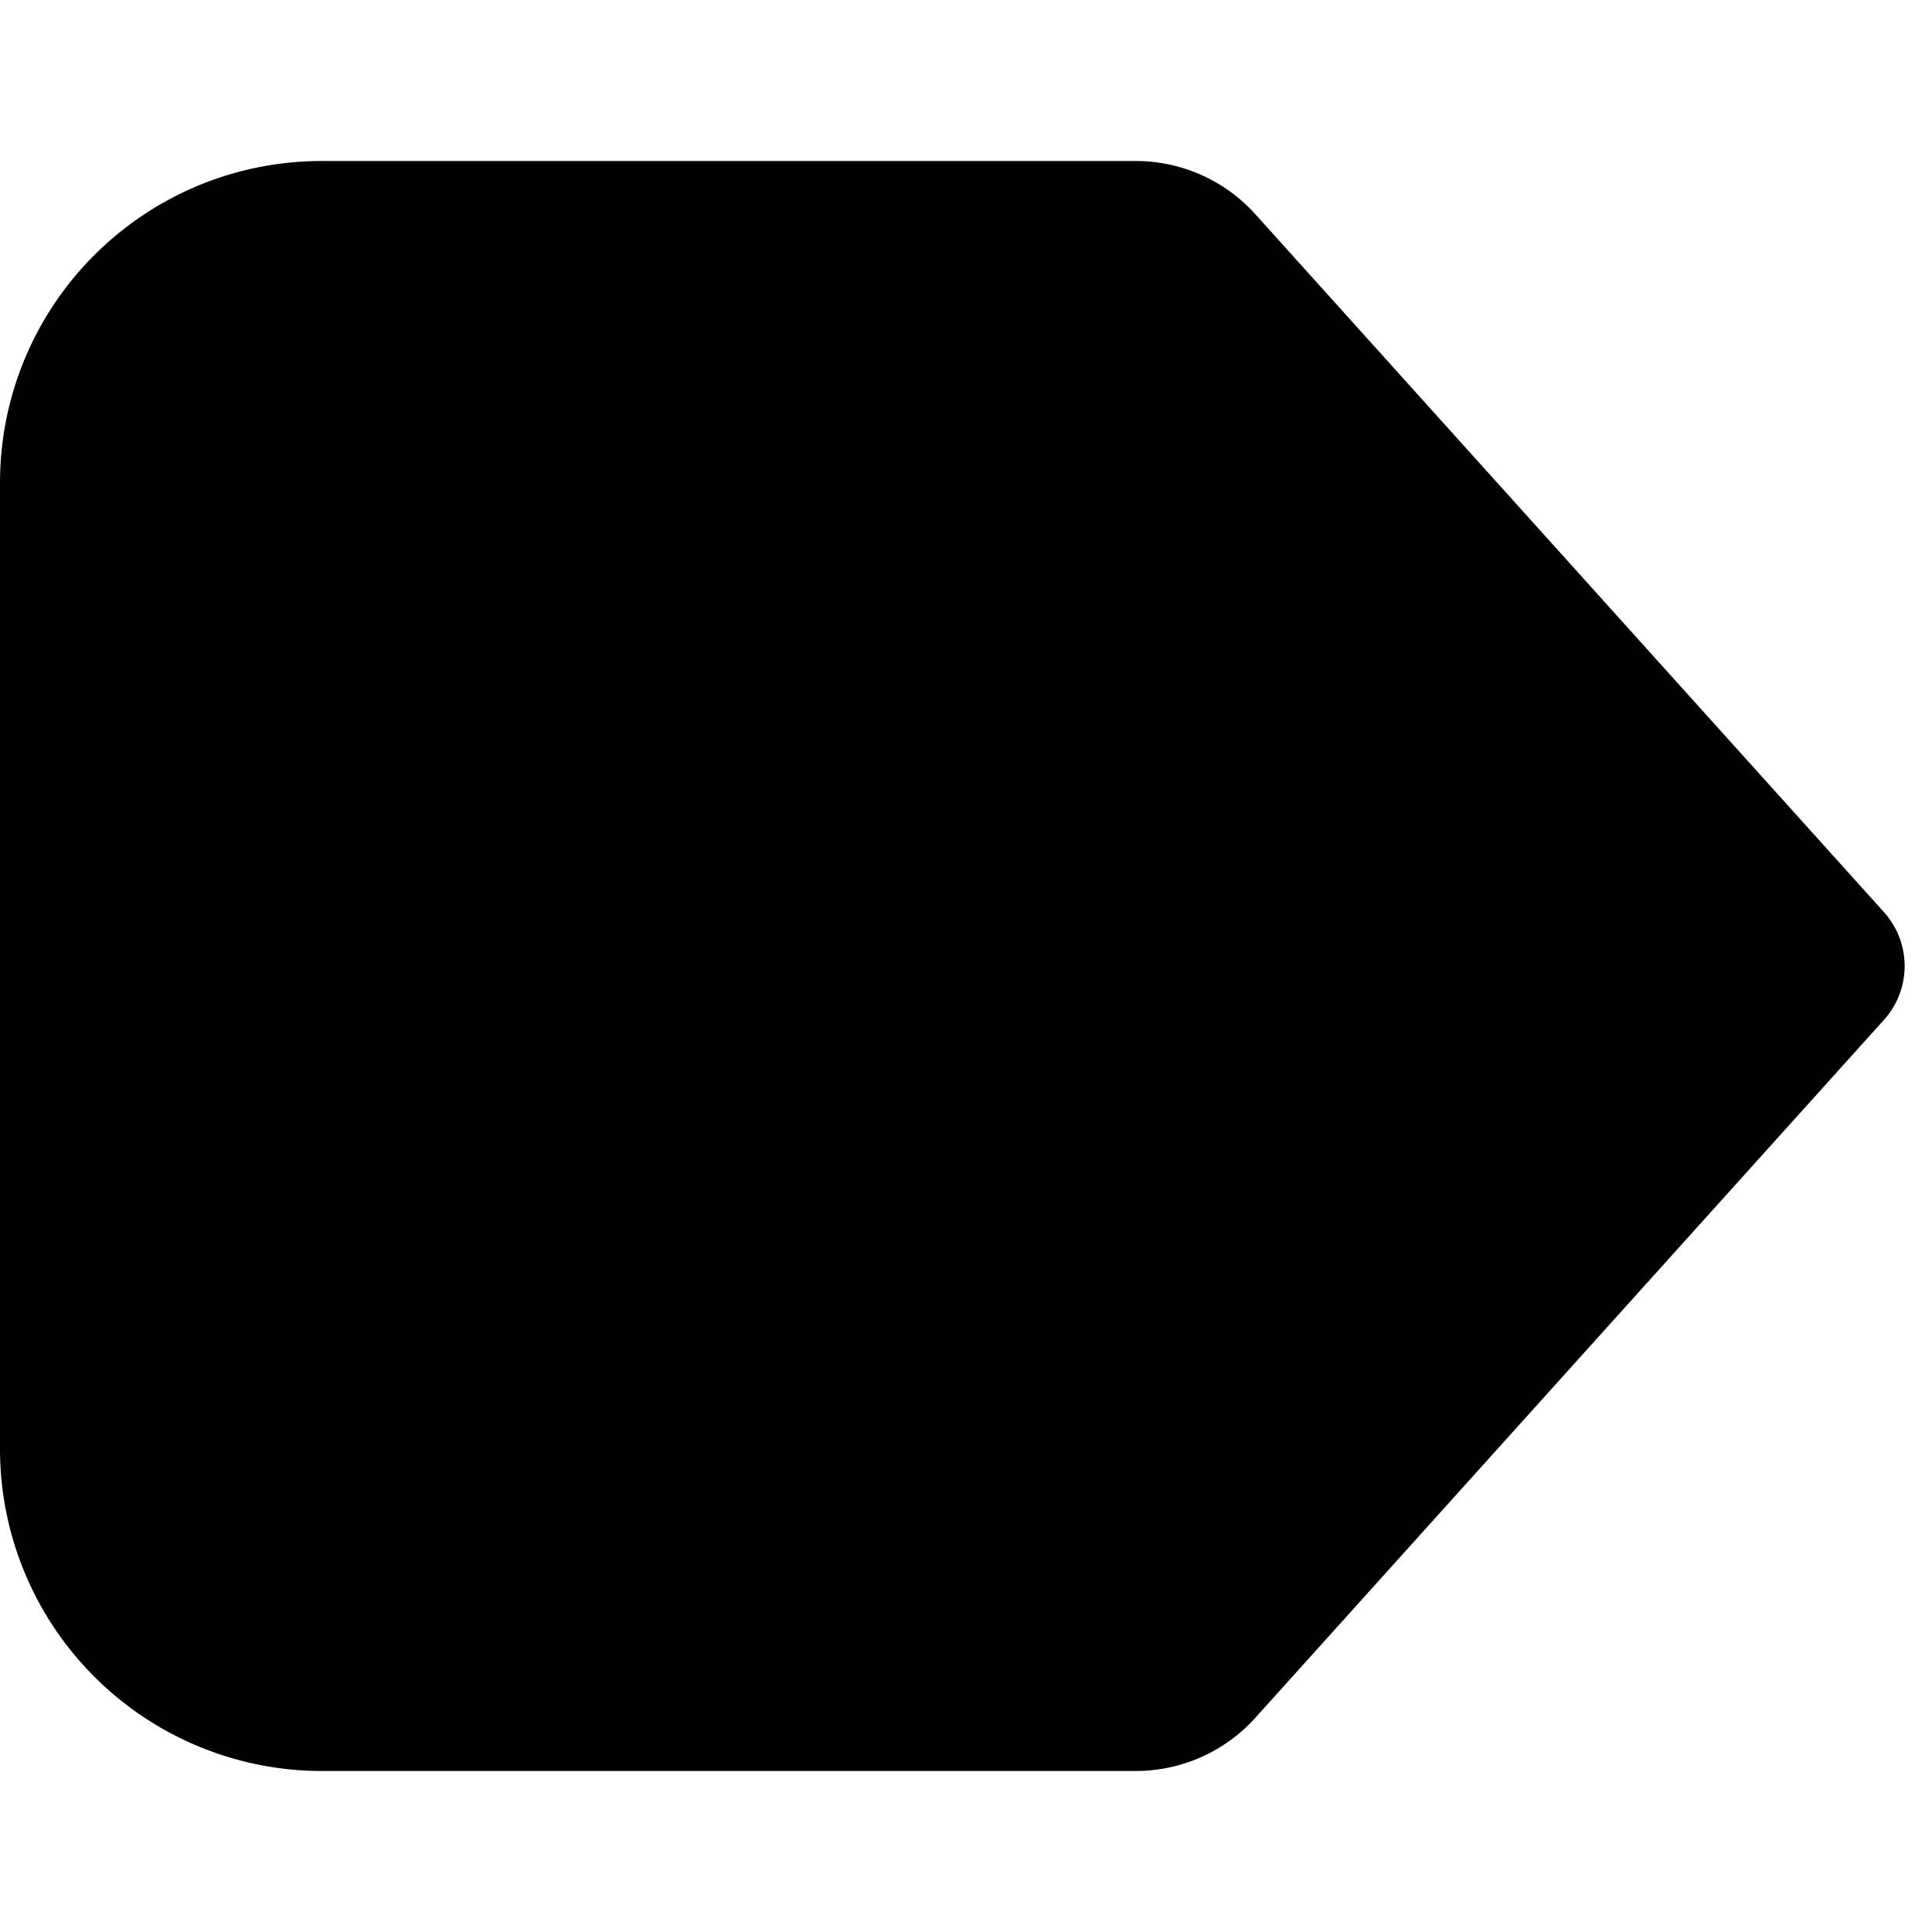 <!-- This Source Code Form is subject to the terms of the Mozilla Public
   - License, v. 2.0. If a copy of the MPL was not distributed with this
   - file, You can obtain one at http://mozilla.org/MPL/2.0/. -->
<svg xmlns="http://www.w3.org/2000/svg" viewBox="0 0 12 12" width="12" height="12">
  <path fill="context-fill" fill-opacity=".2" stroke="context-stroke" stroke-linejoin="round" d="M.5 9V3c0-.83.67-1.5 1.5-1.5h5.05a.5.5 0 0 1 .38.17L11.33 6l-3.9 4.33a.5.5 0 0 1-.38.17H2A1.5 1.5 0 0 1 .5 9z"/>
</svg>
